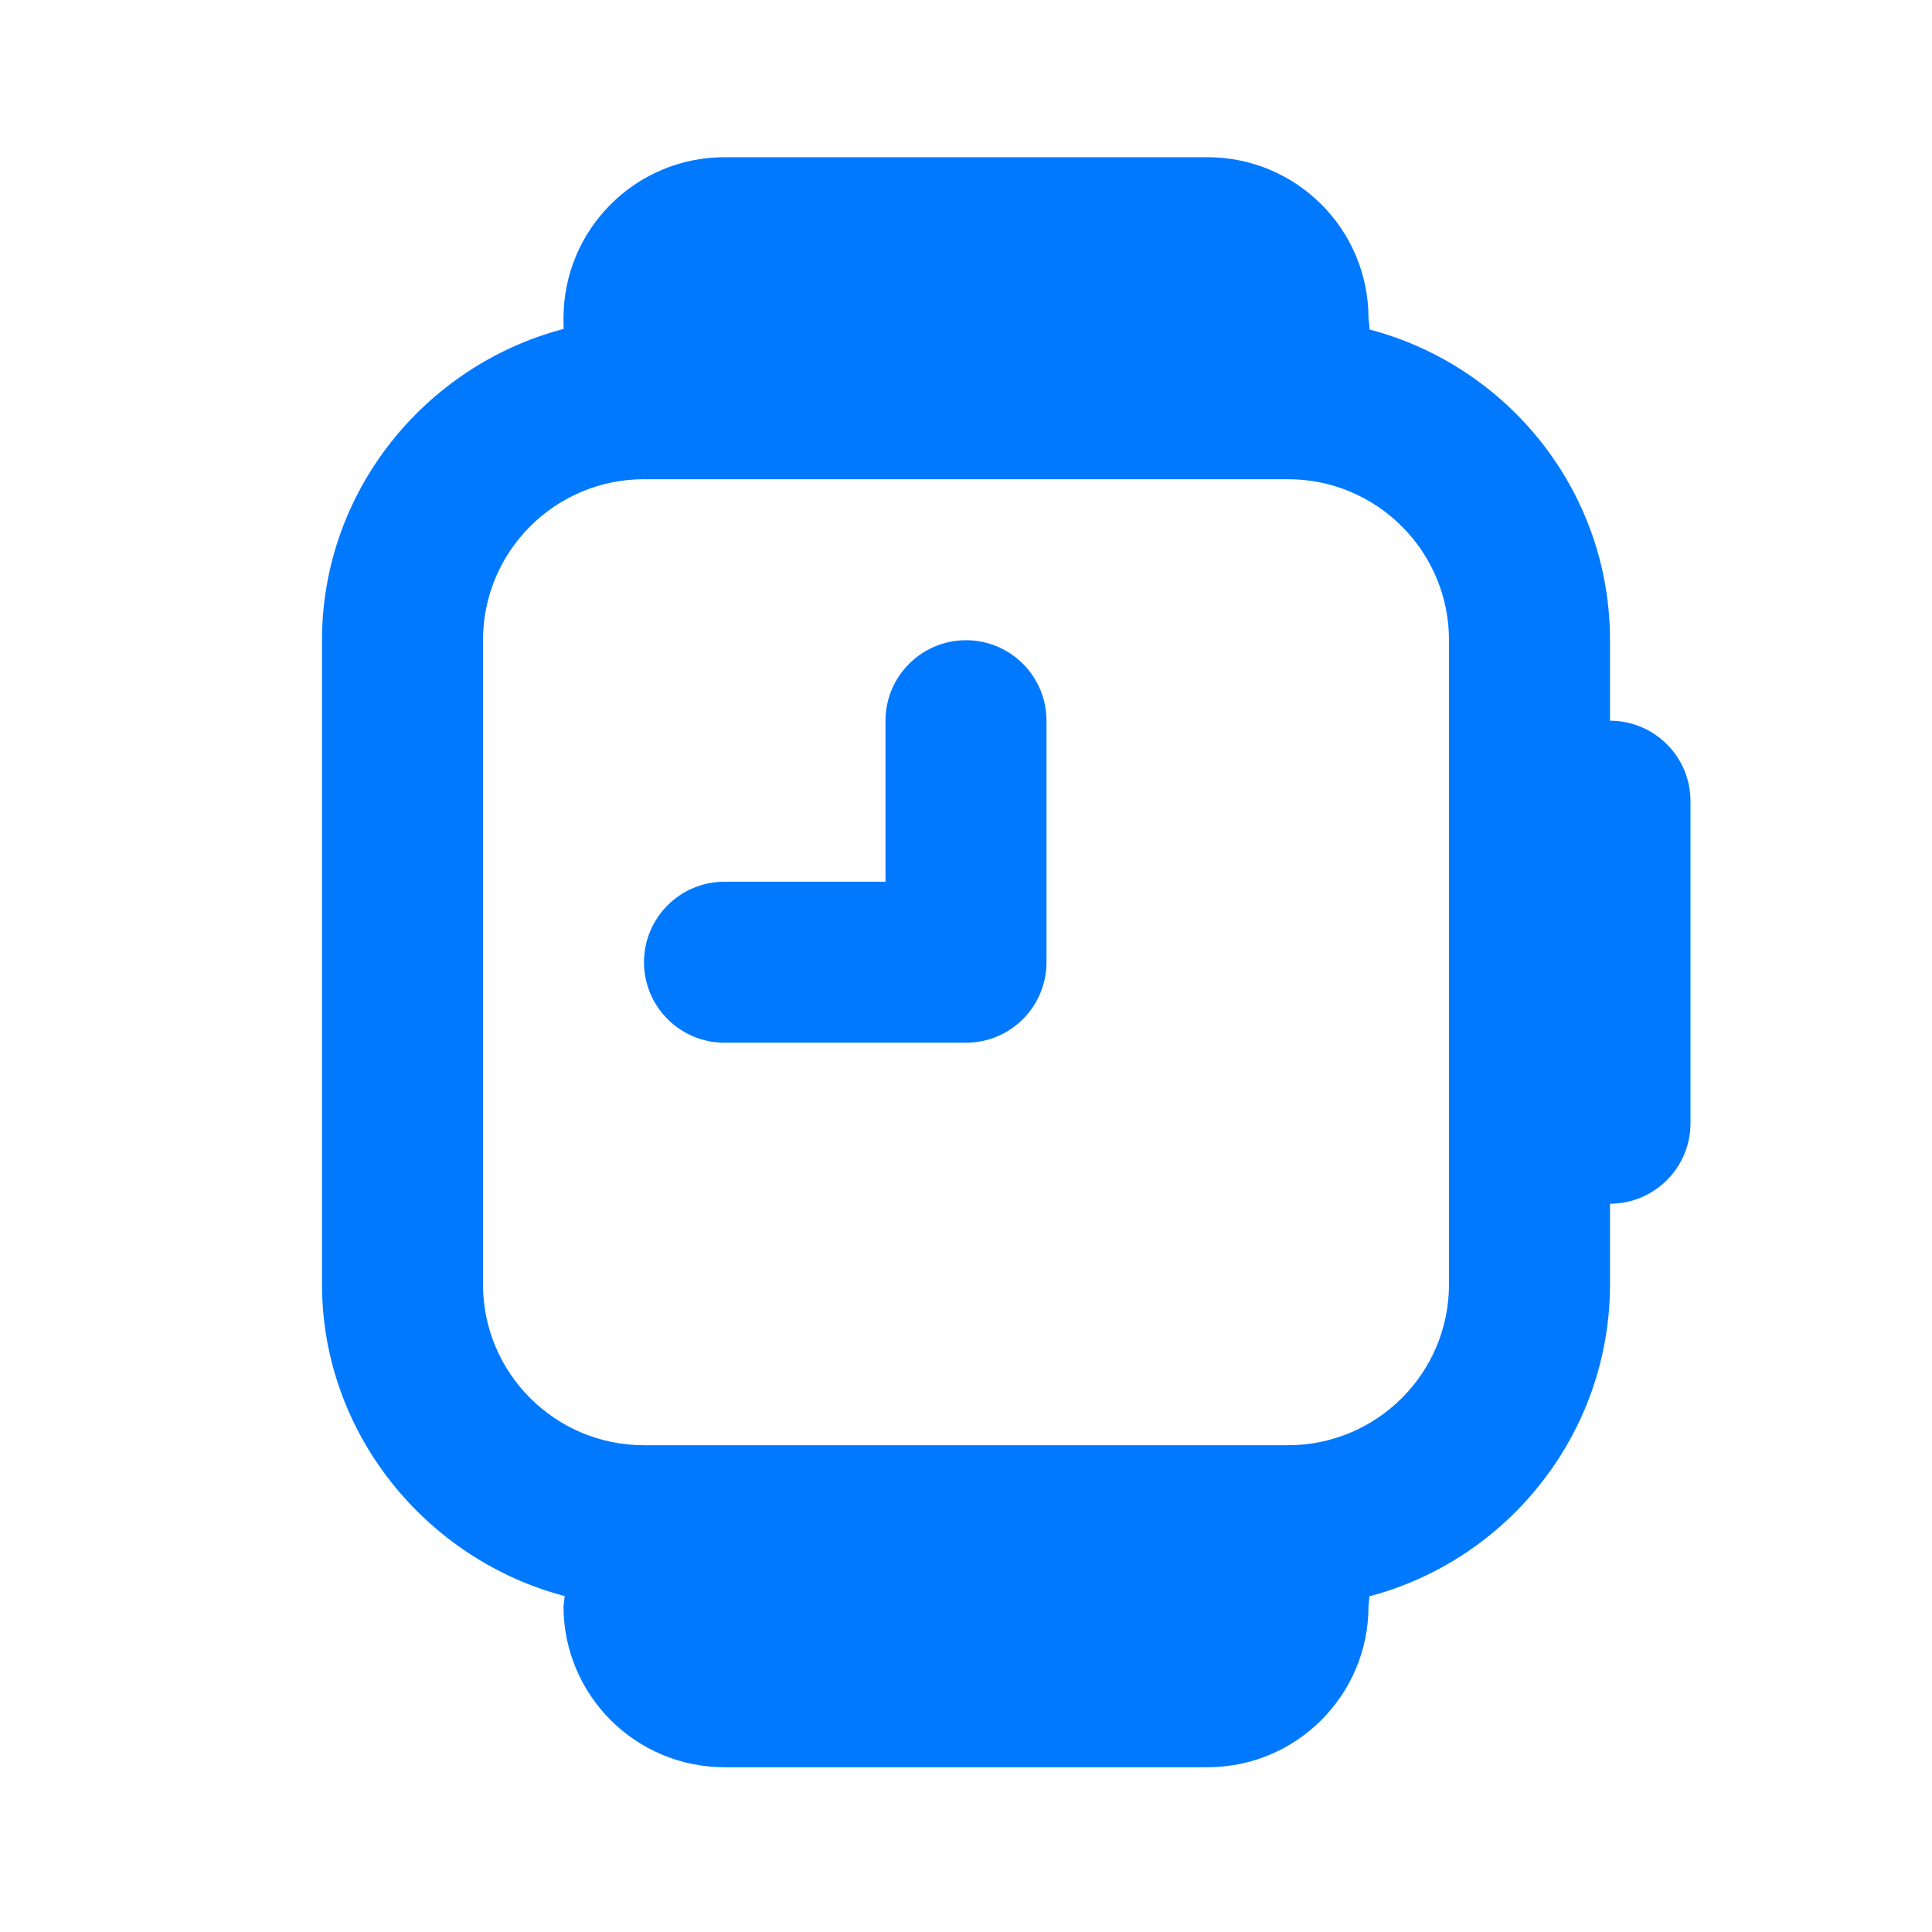 <?xml version="1.0" encoding="UTF-8"?>
<svg xmlns="http://www.w3.org/2000/svg" width="24" height="24" viewBox="0 0 24 24" fill="none">
  <path d="M9 1.953C7.895 1.953 7 2.849 7 3.953L7.001 4.086C5.286 4.537 4 6.097 4 7.953V15.953C4 17.81 5.3 19.377 7.015 19.827L7 19.953C7 21.058 7.895 21.953 9 21.953H15C16.105 21.953 17 21.058 17 19.953C17 19.93 17.01 19.889 17.01 19.83C18.725 19.379 20 17.81 20 15.953V14.953C20.552 14.953 21 14.505 21 13.953V9.953C21 9.401 20.552 8.953 20 8.953V7.953C20 6.097 18.727 4.544 17.013 4.093C17.013 4.034 17 3.977 17 3.953C17 2.849 16.105 1.953 15 1.953H9ZM8 5.953H16C17.105 5.953 18 6.849 18 7.953V15.953C18 17.058 17.105 17.953 16 17.953H8C6.895 17.953 6 17.058 6 15.953V7.953C6 6.849 6.895 5.953 8 5.953ZM12 7.953C11.448 7.953 11 8.401 11 8.953V10.953H9C8.448 10.953 8 11.401 8 11.953C8 12.505 8.448 12.953 9 12.953H12C12.552 12.953 13 12.505 13 11.953V8.953C13 8.401 12.552 7.953 12 7.953Z" fill="#0079FF"></path>
</svg>
